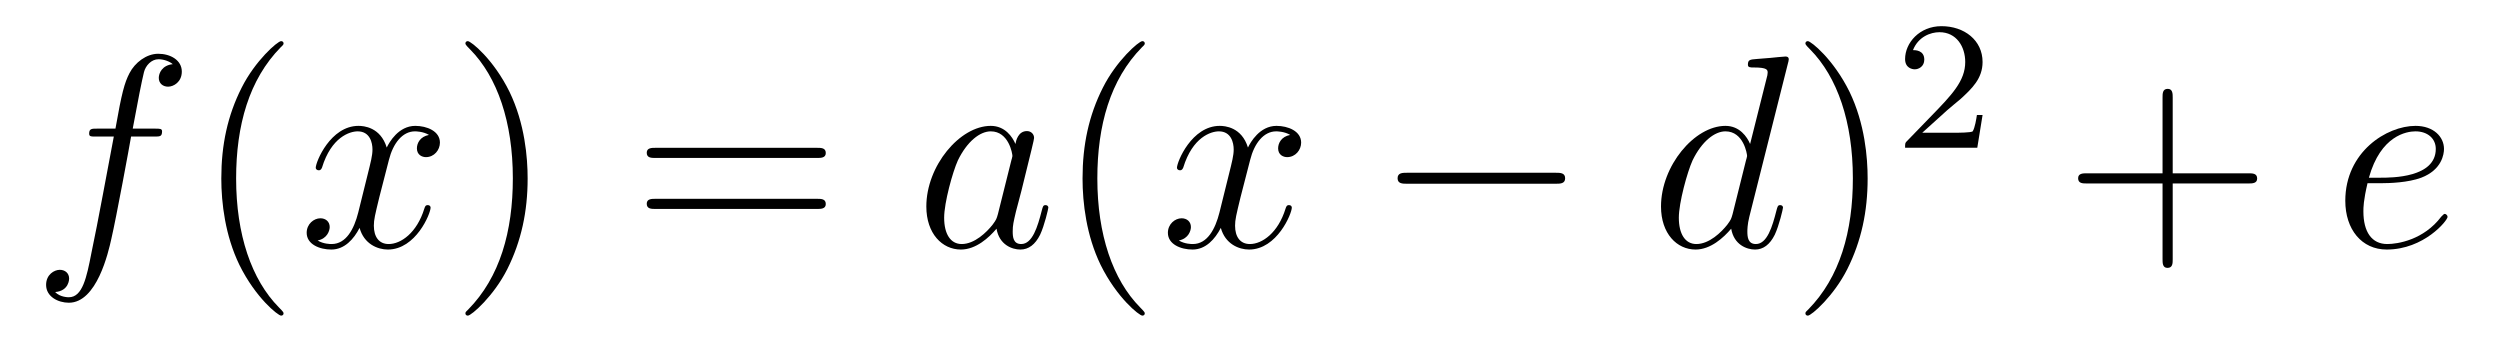 <?xml version='1.0'?>
<!-- This file was generated by dvisvgm 1.14.1 -->
<svg height='15pt' version='1.1' viewBox='0 -15 109 15' width='109pt' xmlns='http://www.w3.org/2000/svg' xmlns:xlink='http://www.w3.org/1999/xlink'>
<g id='page1'>
<g transform='matrix(1 0 0 1 -127 650)'>
<path d='M133.732 -659.046C133.971 -659.046 134.066 -659.046 134.066 -659.273C134.066 -659.392 133.971 -659.392 133.755 -659.392H132.787C133.014 -660.623 133.182 -661.472 133.277 -661.855C133.349 -662.142 133.6 -662.417 133.911 -662.417C134.162 -662.417 134.413 -662.309 134.532 -662.202C134.066 -662.154 133.923 -661.807 133.923 -661.604C133.923 -661.365 134.102 -661.221 134.329 -661.221C134.568 -661.221 134.927 -661.424 134.927 -661.879C134.927 -662.381 134.425 -662.656 133.899 -662.656C133.385 -662.656 132.883 -662.273 132.644 -661.807C132.428 -661.388 132.309 -660.958 132.034 -659.392H131.233C131.006 -659.392 130.887 -659.392 130.887 -659.177C130.887 -659.046 130.958 -659.046 131.197 -659.046H131.962C131.747 -657.934 131.257 -655.232 130.982 -653.953C130.779 -652.913 130.6 -652.04 130.002 -652.04C129.966 -652.04 129.619 -652.04 129.404 -652.267C130.014 -652.315 130.014 -652.841 130.014 -652.853C130.014 -653.092 129.834 -653.236 129.608 -653.236C129.368 -653.236 129.01 -653.032 129.01 -652.578C129.01 -652.064 129.536 -651.801 130.002 -651.801C131.221 -651.801 131.723 -653.989 131.855 -654.587C132.07 -655.507 132.656 -658.687 132.715 -659.046H133.732Z' fill-rule='evenodd'/>
<path d='M139.363 -651.335C139.363 -651.371 139.363 -651.395 139.16 -651.598C137.964 -652.806 137.295 -654.778 137.295 -657.217C137.295 -659.536 137.857 -661.532 139.243 -662.943C139.363 -663.05 139.363 -663.074 139.363 -663.11C139.363 -663.182 139.303 -663.206 139.255 -663.206C139.1 -663.206 138.12 -662.345 137.534 -661.173C136.924 -659.966 136.649 -658.687 136.649 -657.217C136.649 -656.152 136.817 -654.73 137.438 -653.451C138.143 -652.017 139.124 -651.239 139.255 -651.239C139.303 -651.239 139.363 -651.263 139.363 -651.335Z' fill-rule='evenodd'/>
<path d='M145.703 -659.117C145.32 -659.046 145.177 -658.759 145.177 -658.532C145.177 -658.245 145.404 -658.149 145.571 -658.149C145.93 -658.149 146.181 -658.46 146.181 -658.782C146.181 -659.285 145.607 -659.512 145.105 -659.512C144.376 -659.512 143.969 -658.794 143.862 -658.567C143.587 -659.464 142.845 -659.512 142.63 -659.512C141.411 -659.512 140.766 -657.946 140.766 -657.683C140.766 -657.635 140.813 -657.575 140.897 -657.575C140.993 -657.575 141.017 -657.647 141.04 -657.695C141.447 -659.022 142.248 -659.273 142.595 -659.273C143.133 -659.273 143.24 -658.771 143.24 -658.484C143.24 -658.221 143.168 -657.946 143.025 -657.372L142.619 -655.734C142.439 -655.017 142.093 -654.36 141.459 -654.36C141.399 -654.36 141.1 -654.36 140.849 -654.515C141.279 -654.599 141.375 -654.957 141.375 -655.101C141.375 -655.34 141.196 -655.483 140.969 -655.483C140.682 -655.483 140.371 -655.232 140.371 -654.85C140.371 -654.348 140.933 -654.12 141.447 -654.12C142.021 -654.12 142.427 -654.575 142.678 -655.065C142.869 -654.36 143.467 -654.12 143.91 -654.12C145.129 -654.12 145.774 -655.687 145.774 -655.949C145.774 -656.009 145.726 -656.057 145.655 -656.057C145.547 -656.057 145.535 -655.997 145.5 -655.902C145.177 -654.85 144.483 -654.36 143.946 -654.36C143.527 -654.36 143.3 -654.67 143.3 -655.16C143.3 -655.423 143.348 -655.615 143.539 -656.404L143.957 -658.029C144.137 -658.747 144.543 -659.273 145.093 -659.273C145.117 -659.273 145.452 -659.273 145.703 -659.117Z' fill-rule='evenodd'/>
<path d='M150.005 -657.217C150.005 -658.125 149.886 -659.607 149.216 -660.994C148.511 -662.428 147.531 -663.206 147.399 -663.206C147.351 -663.206 147.292 -663.182 147.292 -663.11C147.292 -663.074 147.292 -663.05 147.495 -662.847C148.69 -661.64 149.36 -659.667 149.36 -657.228C149.36 -654.909 148.798 -652.913 147.411 -651.502C147.292 -651.395 147.292 -651.371 147.292 -651.335C147.292 -651.263 147.351 -651.239 147.399 -651.239C147.554 -651.239 148.535 -652.1 149.121 -653.272C149.73 -654.491 150.005 -655.782 150.005 -657.217Z' fill-rule='evenodd'/>
<path d='M162.622 -658.113C162.789 -658.113 163.004 -658.113 163.004 -658.328C163.004 -658.555 162.801 -658.555 162.622 -658.555H155.581C155.413 -658.555 155.198 -658.555 155.198 -658.34C155.198 -658.113 155.401 -658.113 155.581 -658.113H162.622ZM162.622 -655.89C162.789 -655.89 163.004 -655.89 163.004 -656.105C163.004 -656.332 162.801 -656.332 162.622 -656.332H155.581C155.413 -656.332 155.198 -656.332 155.198 -656.117C155.198 -655.89 155.401 -655.89 155.581 -655.89H162.622Z' fill-rule='evenodd'/>
<path d='M170.508 -655.662C170.448 -655.459 170.448 -655.435 170.281 -655.208C170.018 -654.873 169.492 -654.36 168.93 -654.36C168.44 -654.36 168.165 -654.802 168.165 -655.507C168.165 -656.165 168.535 -657.503 168.763 -658.006C169.169 -658.842 169.731 -659.273 170.197 -659.273C170.986 -659.273 171.142 -658.293 171.142 -658.197C171.142 -658.185 171.106 -658.029 171.094 -658.006L170.508 -655.662ZM171.273 -658.723C171.142 -659.033 170.819 -659.512 170.197 -659.512C168.846 -659.512 167.388 -657.767 167.388 -655.997C167.388 -654.814 168.081 -654.12 168.894 -654.12C169.552 -654.12 170.114 -654.634 170.448 -655.029C170.568 -654.324 171.129 -654.12 171.488 -654.12C171.847 -654.12 172.134 -654.336 172.349 -654.766C172.54 -655.173 172.708 -655.902 172.708 -655.949C172.708 -656.009 172.66 -656.057 172.588 -656.057C172.48 -656.057 172.469 -655.997 172.421 -655.818C172.241 -655.113 172.014 -654.36 171.524 -654.36C171.177 -654.36 171.154 -654.67 171.154 -654.909C171.154 -655.184 171.189 -655.316 171.297 -655.782C171.381 -656.081 171.441 -656.344 171.536 -656.691C171.978 -658.484 172.086 -658.914 172.086 -658.986C172.086 -659.153 171.954 -659.285 171.775 -659.285C171.393 -659.285 171.297 -658.866 171.273 -658.723Z' fill-rule='evenodd'/>
<path d='M176.912 -651.335C176.912 -651.371 176.912 -651.395 176.709 -651.598C175.514 -652.806 174.844 -654.778 174.844 -657.217C174.844 -659.536 175.406 -661.532 176.793 -662.943C176.912 -663.05 176.912 -663.074 176.912 -663.11C176.912 -663.182 176.852 -663.206 176.805 -663.206C176.649 -663.206 175.669 -662.345 175.083 -661.173C174.474 -659.966 174.199 -658.687 174.199 -657.217C174.199 -656.152 174.366 -654.73 174.987 -653.451C175.693 -652.017 176.673 -651.239 176.805 -651.239C176.852 -651.239 176.912 -651.263 176.912 -651.335Z' fill-rule='evenodd'/>
<path d='M183.252 -659.117C182.869 -659.046 182.726 -658.759 182.726 -658.532C182.726 -658.245 182.953 -658.149 183.12 -658.149C183.479 -658.149 183.73 -658.46 183.73 -658.782C183.73 -659.285 183.156 -659.512 182.654 -659.512C181.925 -659.512 181.518 -658.794 181.411 -658.567C181.136 -659.464 180.395 -659.512 180.18 -659.512C178.96 -659.512 178.315 -657.946 178.315 -657.683C178.315 -657.635 178.362 -657.575 178.446 -657.575C178.542 -657.575 178.566 -657.647 178.59 -657.695C178.996 -659.022 179.797 -659.273 180.144 -659.273C180.682 -659.273 180.789 -658.771 180.789 -658.484C180.789 -658.221 180.717 -657.946 180.574 -657.372L180.168 -655.734C179.988 -655.017 179.642 -654.36 179.008 -654.36C178.948 -654.36 178.65 -654.36 178.398 -654.515C178.829 -654.599 178.924 -654.957 178.924 -655.101C178.924 -655.34 178.745 -655.483 178.518 -655.483C178.231 -655.483 177.92 -655.232 177.92 -654.85C177.92 -654.348 178.482 -654.12 178.996 -654.12C179.57 -654.12 179.977 -654.575 180.228 -655.065C180.419 -654.36 181.017 -654.12 181.459 -654.12C182.678 -654.12 183.323 -655.687 183.323 -655.949C183.323 -656.009 183.276 -656.057 183.204 -656.057C183.097 -656.057 183.084 -655.997 183.049 -655.902C182.726 -654.85 182.033 -654.36 181.495 -654.36C181.076 -654.36 180.849 -654.67 180.849 -655.16C180.849 -655.423 180.897 -655.615 181.088 -656.404L181.507 -658.029C181.686 -658.747 182.092 -659.273 182.642 -659.273C182.666 -659.273 183.001 -659.273 183.252 -659.117Z' fill-rule='evenodd'/>
<path d='M194.821 -656.989C195.024 -656.989 195.24 -656.989 195.24 -657.228C195.24 -657.468 195.024 -657.468 194.821 -657.468H188.354C188.151 -657.468 187.935 -657.468 187.935 -657.228C187.935 -656.989 188.151 -656.989 188.354 -656.989H194.821Z' fill-rule='evenodd'/>
<path d='M204.954 -662.237C204.966 -662.285 204.99 -662.357 204.99 -662.417C204.99 -662.536 204.871 -662.536 204.847 -662.536C204.835 -662.536 204.25 -662.488 204.19 -662.476C203.987 -662.464 203.807 -662.441 203.592 -662.428C203.293 -662.405 203.209 -662.393 203.209 -662.178C203.209 -662.058 203.305 -662.058 203.472 -662.058C204.058 -662.058 204.07 -661.95 204.07 -661.831C204.07 -661.759 204.046 -661.663 204.034 -661.627L203.305 -658.723C203.173 -659.033 202.85 -659.512 202.229 -659.512C200.878 -659.512 199.42 -657.767 199.42 -655.997C199.42 -654.814 200.113 -654.12 200.926 -654.12C201.583 -654.12 202.145 -654.634 202.48 -655.029C202.6 -654.324 203.161 -654.12 203.52 -654.12C203.879 -654.12 204.166 -654.336 204.38 -654.766C204.572 -655.173 204.739 -655.902 204.739 -655.949C204.739 -656.009 204.691 -656.057 204.619 -656.057C204.512 -656.057 204.5 -655.997 204.452 -655.818C204.274 -655.113 204.046 -654.36 203.556 -654.36C203.209 -654.36 203.185 -654.67 203.185 -654.909C203.185 -654.957 203.185 -655.208 203.269 -655.543L204.954 -662.237ZM202.54 -655.662C202.48 -655.459 202.48 -655.435 202.313 -655.208C202.05 -654.873 201.523 -654.36 200.962 -654.36C200.472 -654.36 200.197 -654.802 200.197 -655.507C200.197 -656.165 200.567 -657.503 200.795 -658.006C201.2 -658.842 201.763 -659.273 202.229 -659.273C203.018 -659.273 203.173 -658.293 203.173 -658.197C203.173 -658.185 203.137 -658.029 203.125 -658.006L202.54 -655.662Z' fill-rule='evenodd'/>
<path d='M208.429 -657.217C208.429 -658.125 208.31 -659.607 207.641 -660.994C206.935 -662.428 205.955 -663.206 205.824 -663.206C205.776 -663.206 205.716 -663.182 205.716 -663.11C205.716 -663.074 205.716 -663.05 205.919 -662.847C207.115 -661.64 207.785 -659.667 207.785 -657.228C207.785 -654.909 207.222 -652.913 205.836 -651.502C205.716 -651.395 205.716 -651.371 205.716 -651.335C205.716 -651.263 205.776 -651.239 205.824 -651.239C205.979 -651.239 206.959 -652.1 207.545 -653.272C208.156 -654.491 208.429 -655.782 208.429 -657.217Z' fill-rule='evenodd'/>
<path d='M211.888 -660.186C212.015 -660.305 212.35 -660.568 212.477 -660.68C212.971 -661.134 213.44 -661.572 213.44 -662.297C213.44 -663.245 212.644 -663.859 211.648 -663.859C210.692 -663.859 210.062 -663.134 210.062 -662.425C210.062 -662.034 210.373 -661.978 210.485 -661.978C210.652 -661.978 210.899 -662.098 210.899 -662.401C210.899 -662.815 210.5 -662.815 210.406 -662.815C210.636 -663.397 211.17 -663.596 211.56 -663.596C212.302 -663.596 212.684 -662.967 212.684 -662.297C212.684 -661.468 212.102 -660.863 211.162 -659.899L210.158 -658.863C210.062 -658.775 210.062 -658.759 210.062 -658.56H213.21L213.44 -659.986H213.193C213.17 -659.827 213.107 -659.428 213.011 -659.277C212.963 -659.213 212.357 -659.213 212.23 -659.213H210.811L211.888 -660.186Z' fill-rule='evenodd'/>
<path d='M221.73 -657.001H225.029C225.197 -657.001 225.412 -657.001 225.412 -657.217C225.412 -657.444 225.209 -657.444 225.029 -657.444H221.73V-660.743C221.73 -660.91 221.73 -661.126 221.514 -661.126C221.287 -661.126 221.287 -660.922 221.287 -660.743V-657.444H217.988C217.82 -657.444 217.606 -657.444 217.606 -657.228C217.606 -657.001 217.808 -657.001 217.988 -657.001H221.287V-653.702C221.287 -653.535 221.287 -653.32 221.502 -653.32C221.73 -653.32 221.73 -653.523 221.73 -653.702V-657.001Z' fill-rule='evenodd'/>
<path d='M230.857 -657.013C231.18 -657.013 231.992 -657.037 232.566 -657.252C233.476 -657.599 233.558 -658.293 233.558 -658.507C233.558 -659.033 233.105 -659.512 232.315 -659.512C231.06 -659.512 229.255 -658.376 229.255 -656.248C229.255 -654.993 229.973 -654.12 231.06 -654.12C232.686 -654.12 233.714 -655.387 233.714 -655.543C233.714 -655.615 233.642 -655.674 233.594 -655.674C233.558 -655.674 233.546 -655.662 233.44 -655.555C232.674 -654.539 231.539 -654.36 231.084 -654.36C230.402 -654.36 230.044 -654.897 230.044 -655.782C230.044 -655.949 230.044 -656.248 230.224 -657.013H230.857ZM230.284 -657.252C230.797 -659.093 231.932 -659.273 232.315 -659.273C232.841 -659.273 233.2 -658.962 233.2 -658.507C233.2 -657.252 231.287 -657.252 230.785 -657.252H230.284Z' fill-rule='evenodd'/>
</g>
</g>
</svg>

